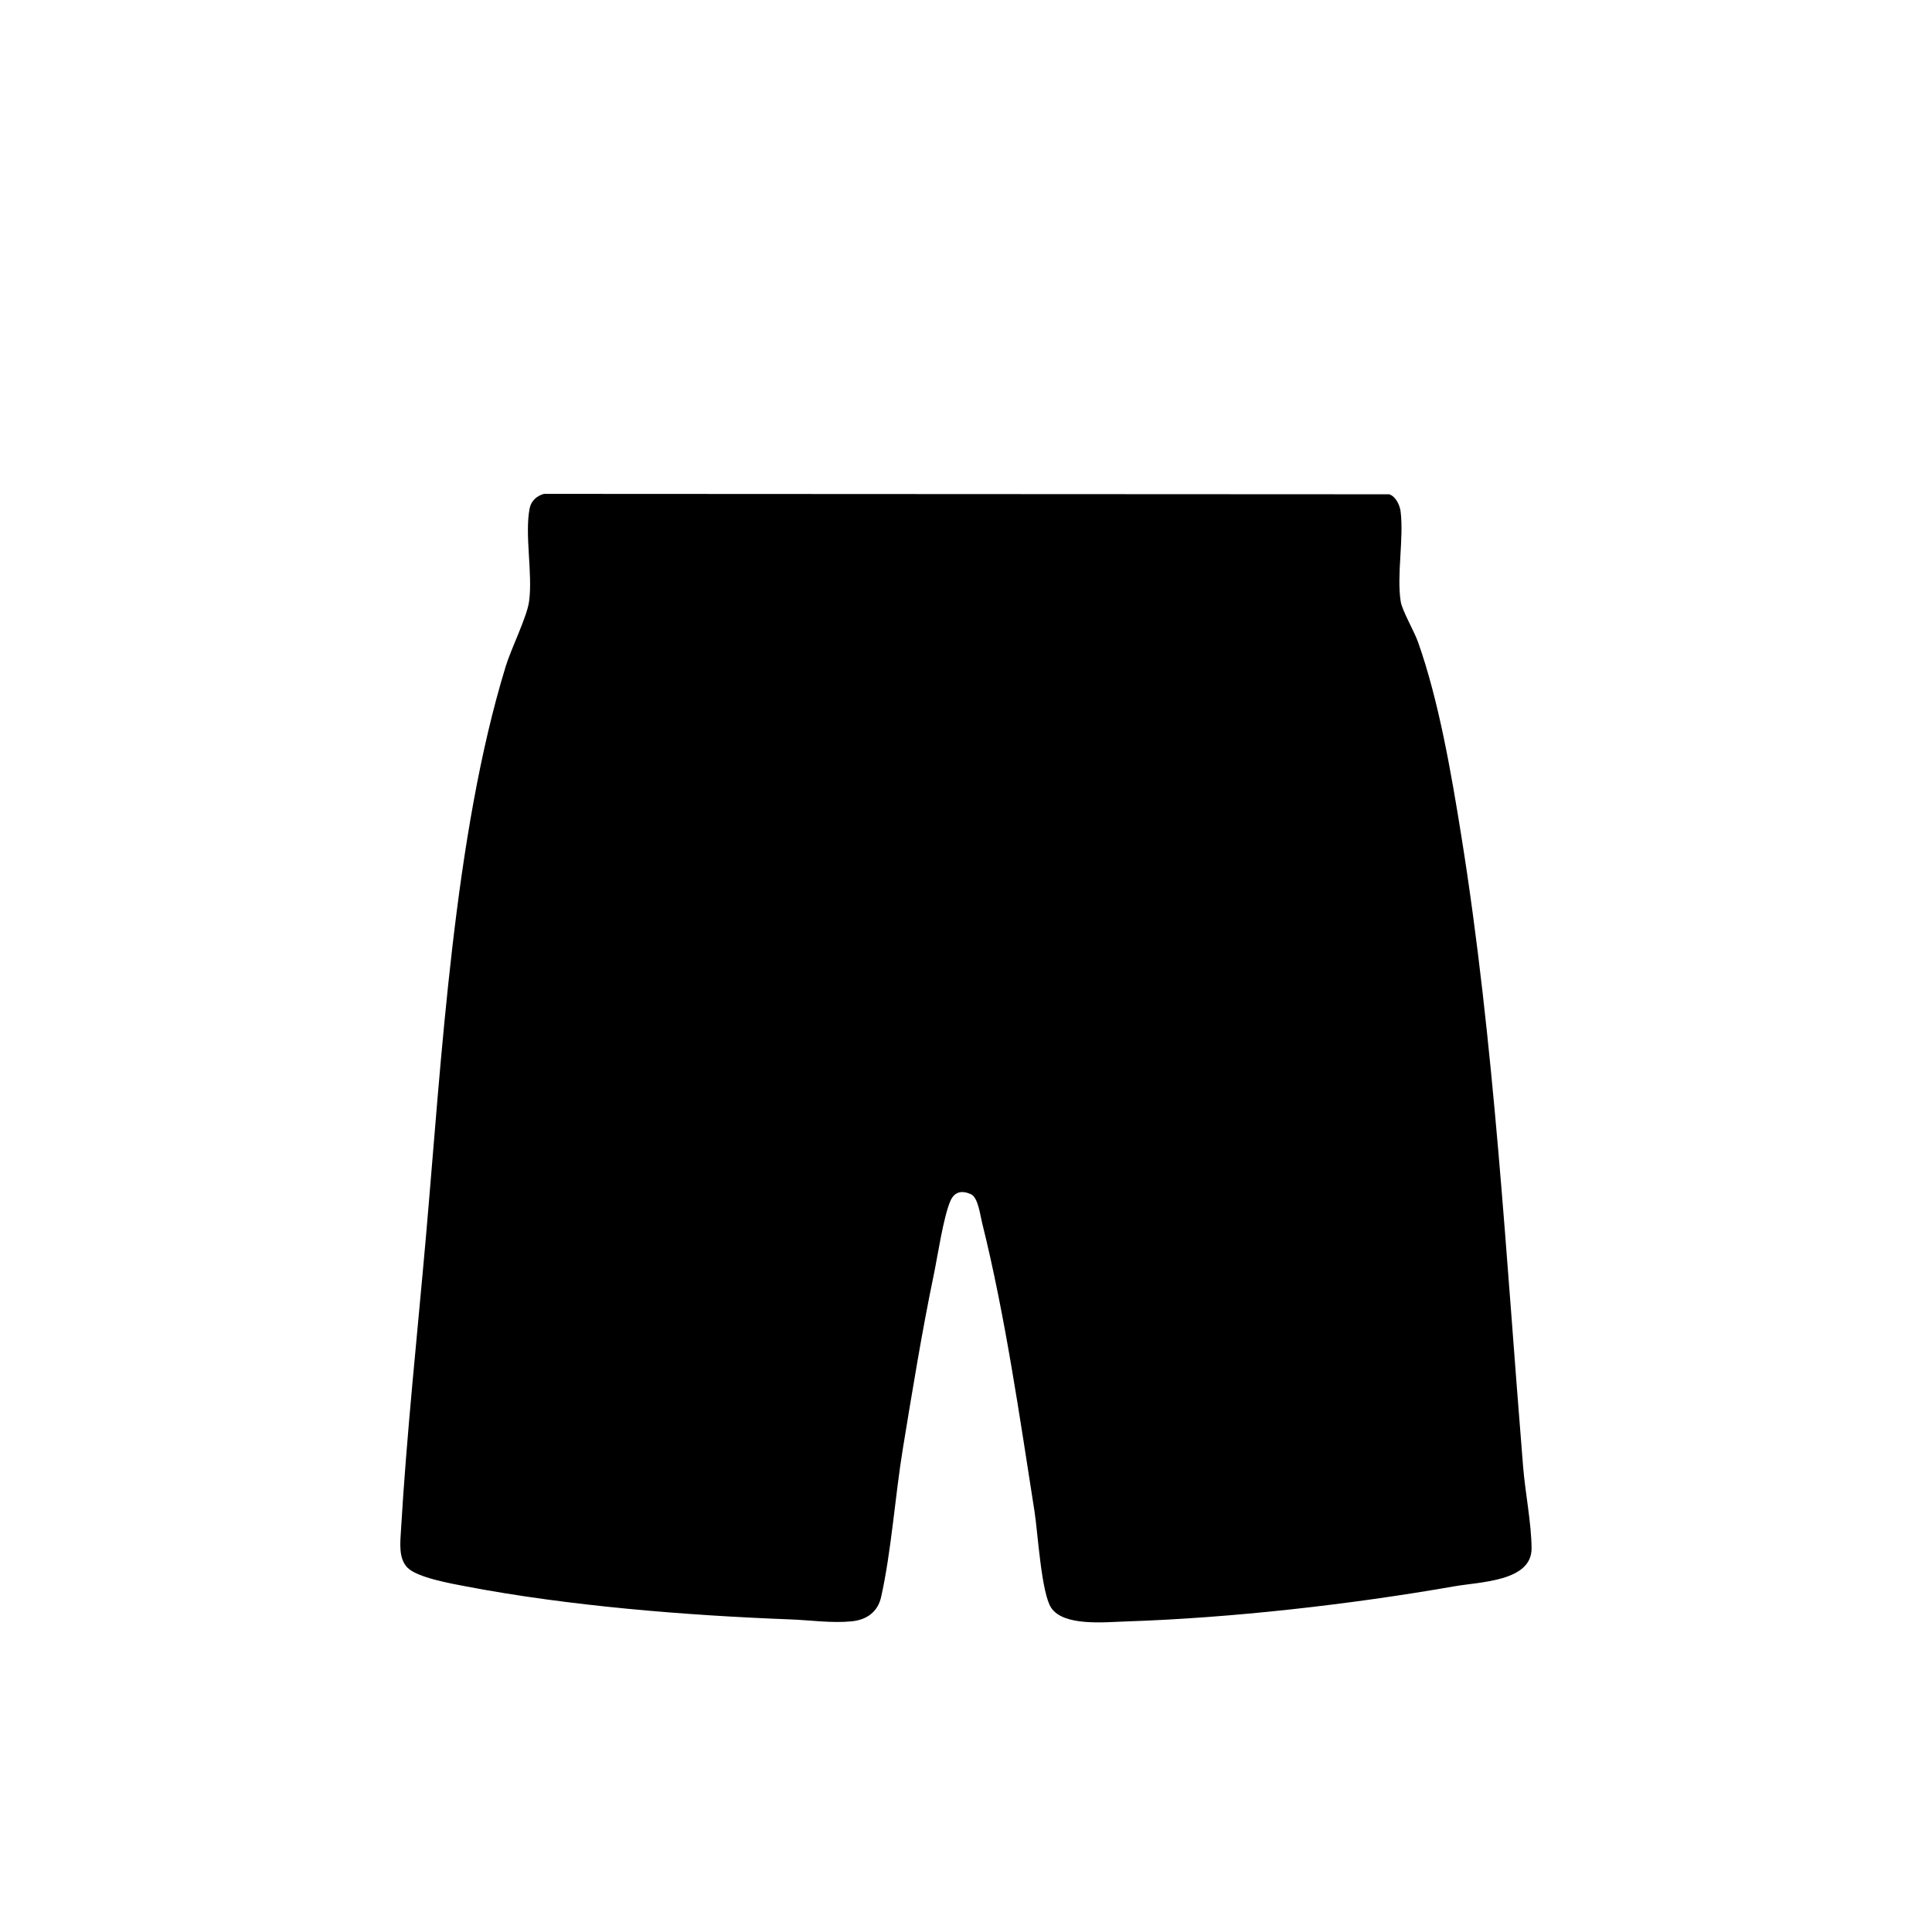 <svg viewBox="0 0 512 512" xmlns="http://www.w3.org/2000/svg" data-name="Layer 33" id="uuid-b51df6b0-136f-49be-95d1-f8d15f0e8d12">
  <g data-name="Isolation Mode" id="uuid-da4d908b-1a22-423f-a2d5-337d8bc21288">
    <path d="M144.19,130.88l223.96.11c1.72.54,2.82,2.87,3.03,4.58.87,7.23-1.08,16.8.02,23.83.37,2.38,3.56,7.87,4.56,10.66,5.54,15.55,8.87,35.05,11.5,51.43,8.83,55.06,11.84,111.79,16.39,167.32.55,6.77,2.19,14.88,2.23,21.51.05,8.79-13.64,8.87-20.41,10.06-27.59,4.83-59.1,8.4-87.11,9.32-5.57.18-16.47,1.35-19.78-3.61-2.63-3.94-3.53-19.85-4.42-25.52-3.92-25-7.78-51.99-13.88-76.46-.54-2.16-1.07-6.81-3-7.65-2.4-1.05-4.34-.67-5.41,1.79-1.86,4.27-3.34,14.39-4.39,19.46-3.17,15.25-5.68,30.75-8.2,46.1-2.07,12.6-3.05,27.22-5.77,39.39-.89,3.97-3.8,6.06-7.75,6.46-5.36.54-10.95-.3-16.24-.5-27.67-1.05-58.98-3.57-86.13-8.77-3.88-.74-12.76-2.31-15.38-4.92-2.43-2.42-1.95-6.62-1.75-9.91,1.49-25.42,4.36-52.17,6.6-77.64,4.15-47.21,7.39-106.49,21.17-151.37,1.46-4.77,5.61-13.02,6.18-17.16,1.01-7.32-1.23-17.79.16-24.71.4-1.99,1.91-3.29,3.81-3.81Z"></path>
  </g>
</svg>